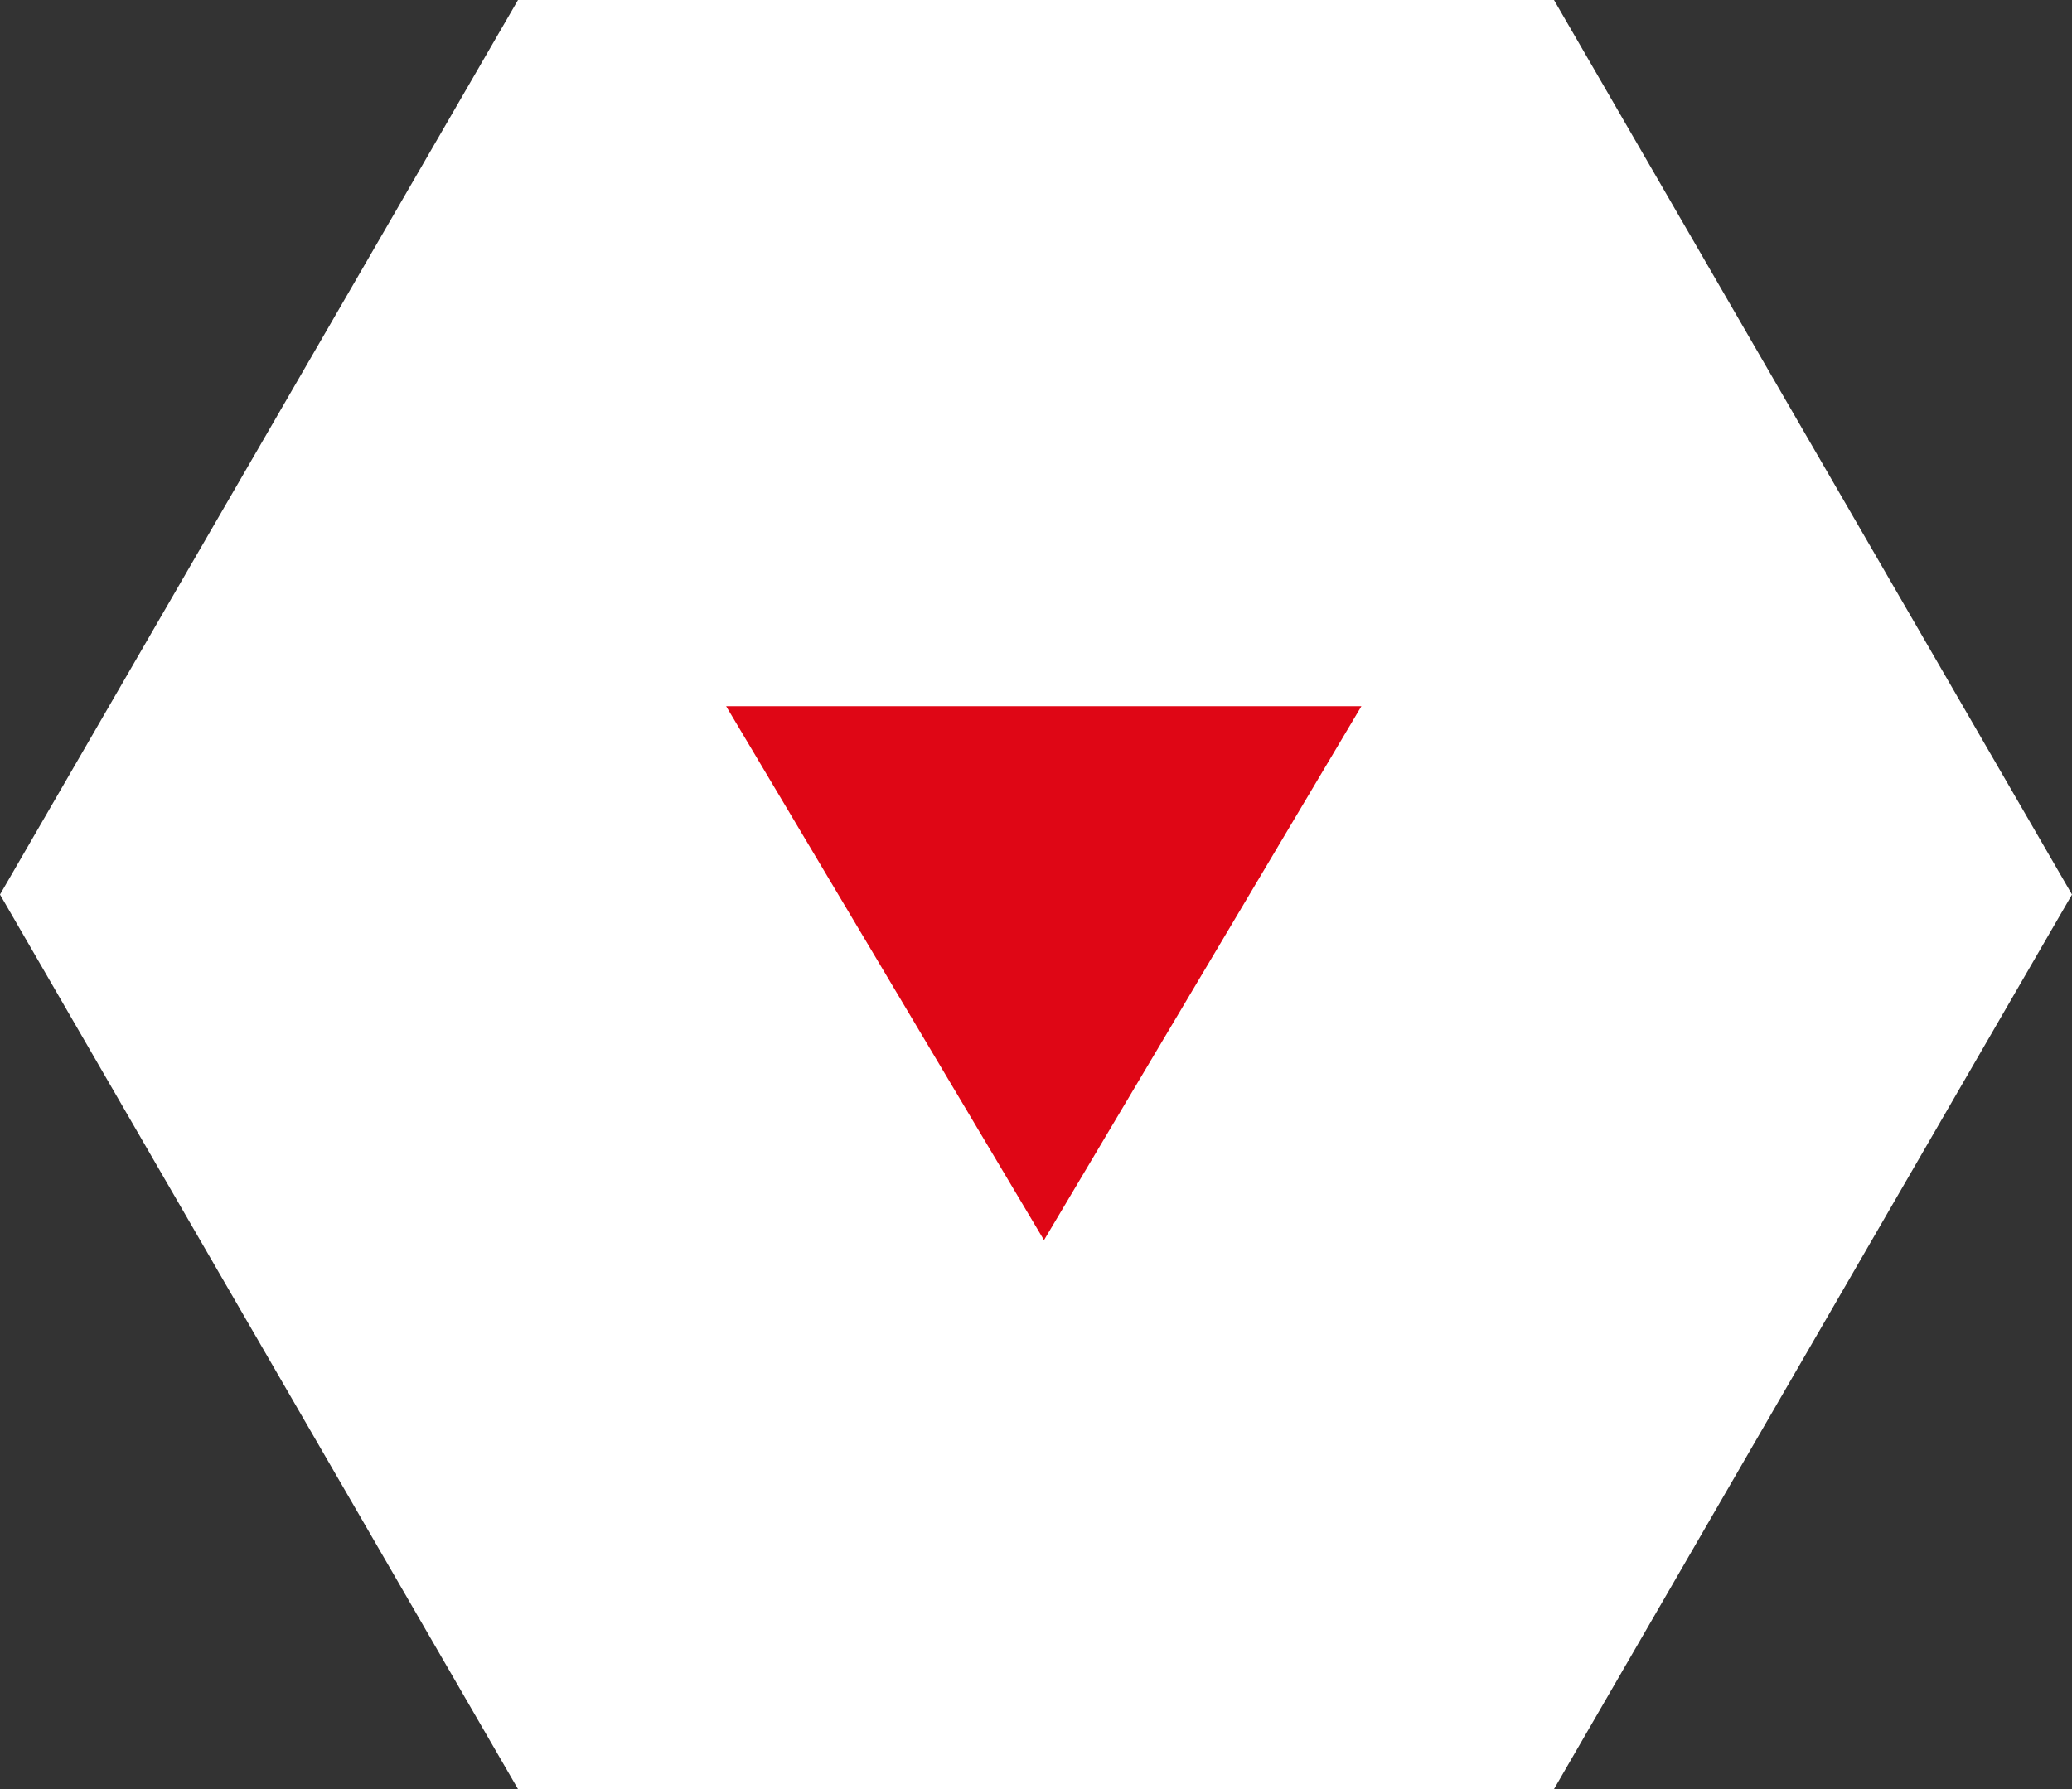 <svg xmlns="http://www.w3.org/2000/svg" viewBox="0 0 44 38"><rect x="0" y="0" width="44" height="38" fill="#333333" stroke="none"/><defs><style>.cls-1{fill:#fff;}.cls-2{fill:#df0615;fill-rule:evenodd;}</style></defs><title>4アセット 1</title><g id="レイヤー_2" data-name="レイヤー 2"><g id="レイヤー_1-2" data-name="レイヤー 1"><g id="レイヤー_1-2-2" data-name="レイヤー 1-2"><path id="多角形_2_のコピー_2" data-name="多角形 2 のコピー 2" class="cls-1" d="M0,19,11,0H33L44,19,33,38H11Z"/><path id="arrow" class="cls-2" d="M22.17,26.34,15.42,15H28.91Z"/></g></g></g></svg>